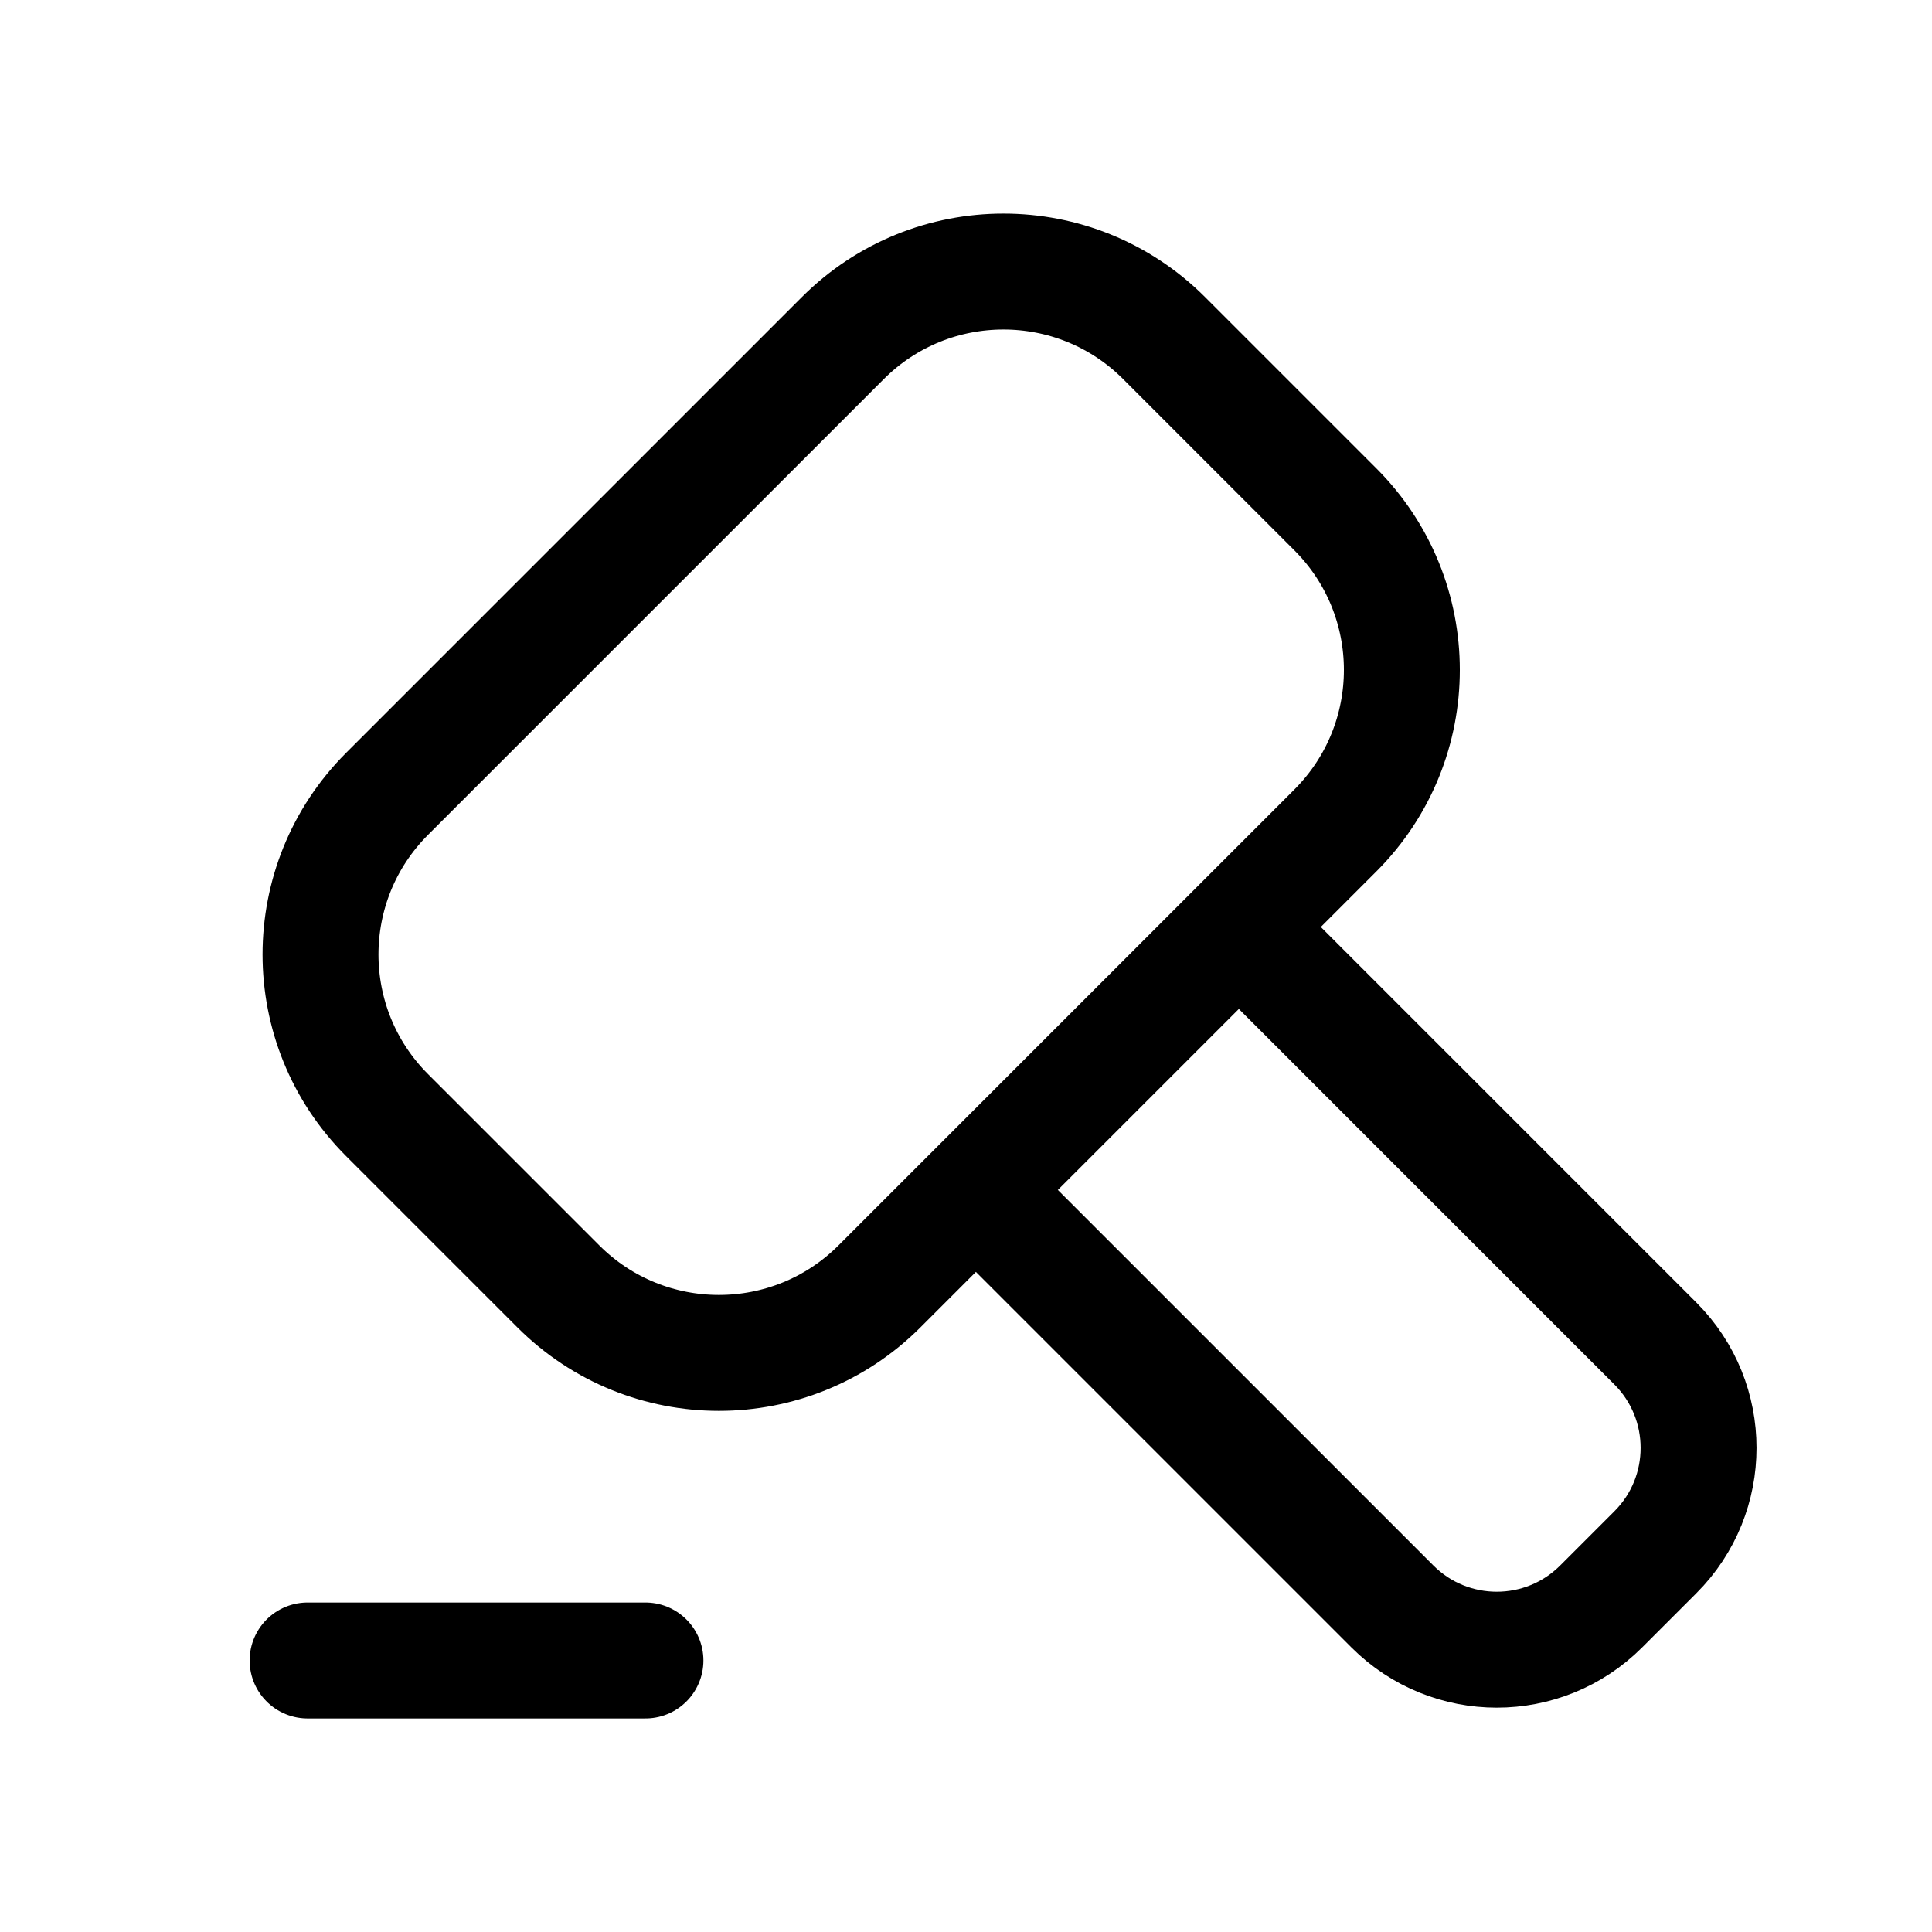 <svg width="24" height="24" viewBox="0 0 24 24" fill="none" xmlns="http://www.w3.org/2000/svg">
<path fill-rule="evenodd" clip-rule="evenodd" d="M16.588 10.317L10.926 15.979C9.824 17.082 8.037 17.082 6.935 15.979L4.808 13.852C3.706 12.75 3.706 10.964 4.808 9.862L10.47 4.2C11.572 3.098 13.359 3.098 14.461 4.2L16.588 6.327C17.69 7.429 17.69 9.215 16.588 10.317Z" stroke="black" stroke-width="1.44" stroke-linecap="round" stroke-linejoin="round"/>
<path d="M3.821 20.627H8.018" stroke="black" stroke-width="1.44" stroke-linecap="round" stroke-linejoin="round"/>
<path d="M15.516 11.642L20.564 16.69C21.279 17.406 21.279 18.567 20.564 19.282L19.89 19.956C19.174 20.672 18.013 20.672 17.297 19.956L12.249 14.908" stroke="black" stroke-width="1.44" stroke-linecap="round" stroke-linejoin="round"/>
</svg>

